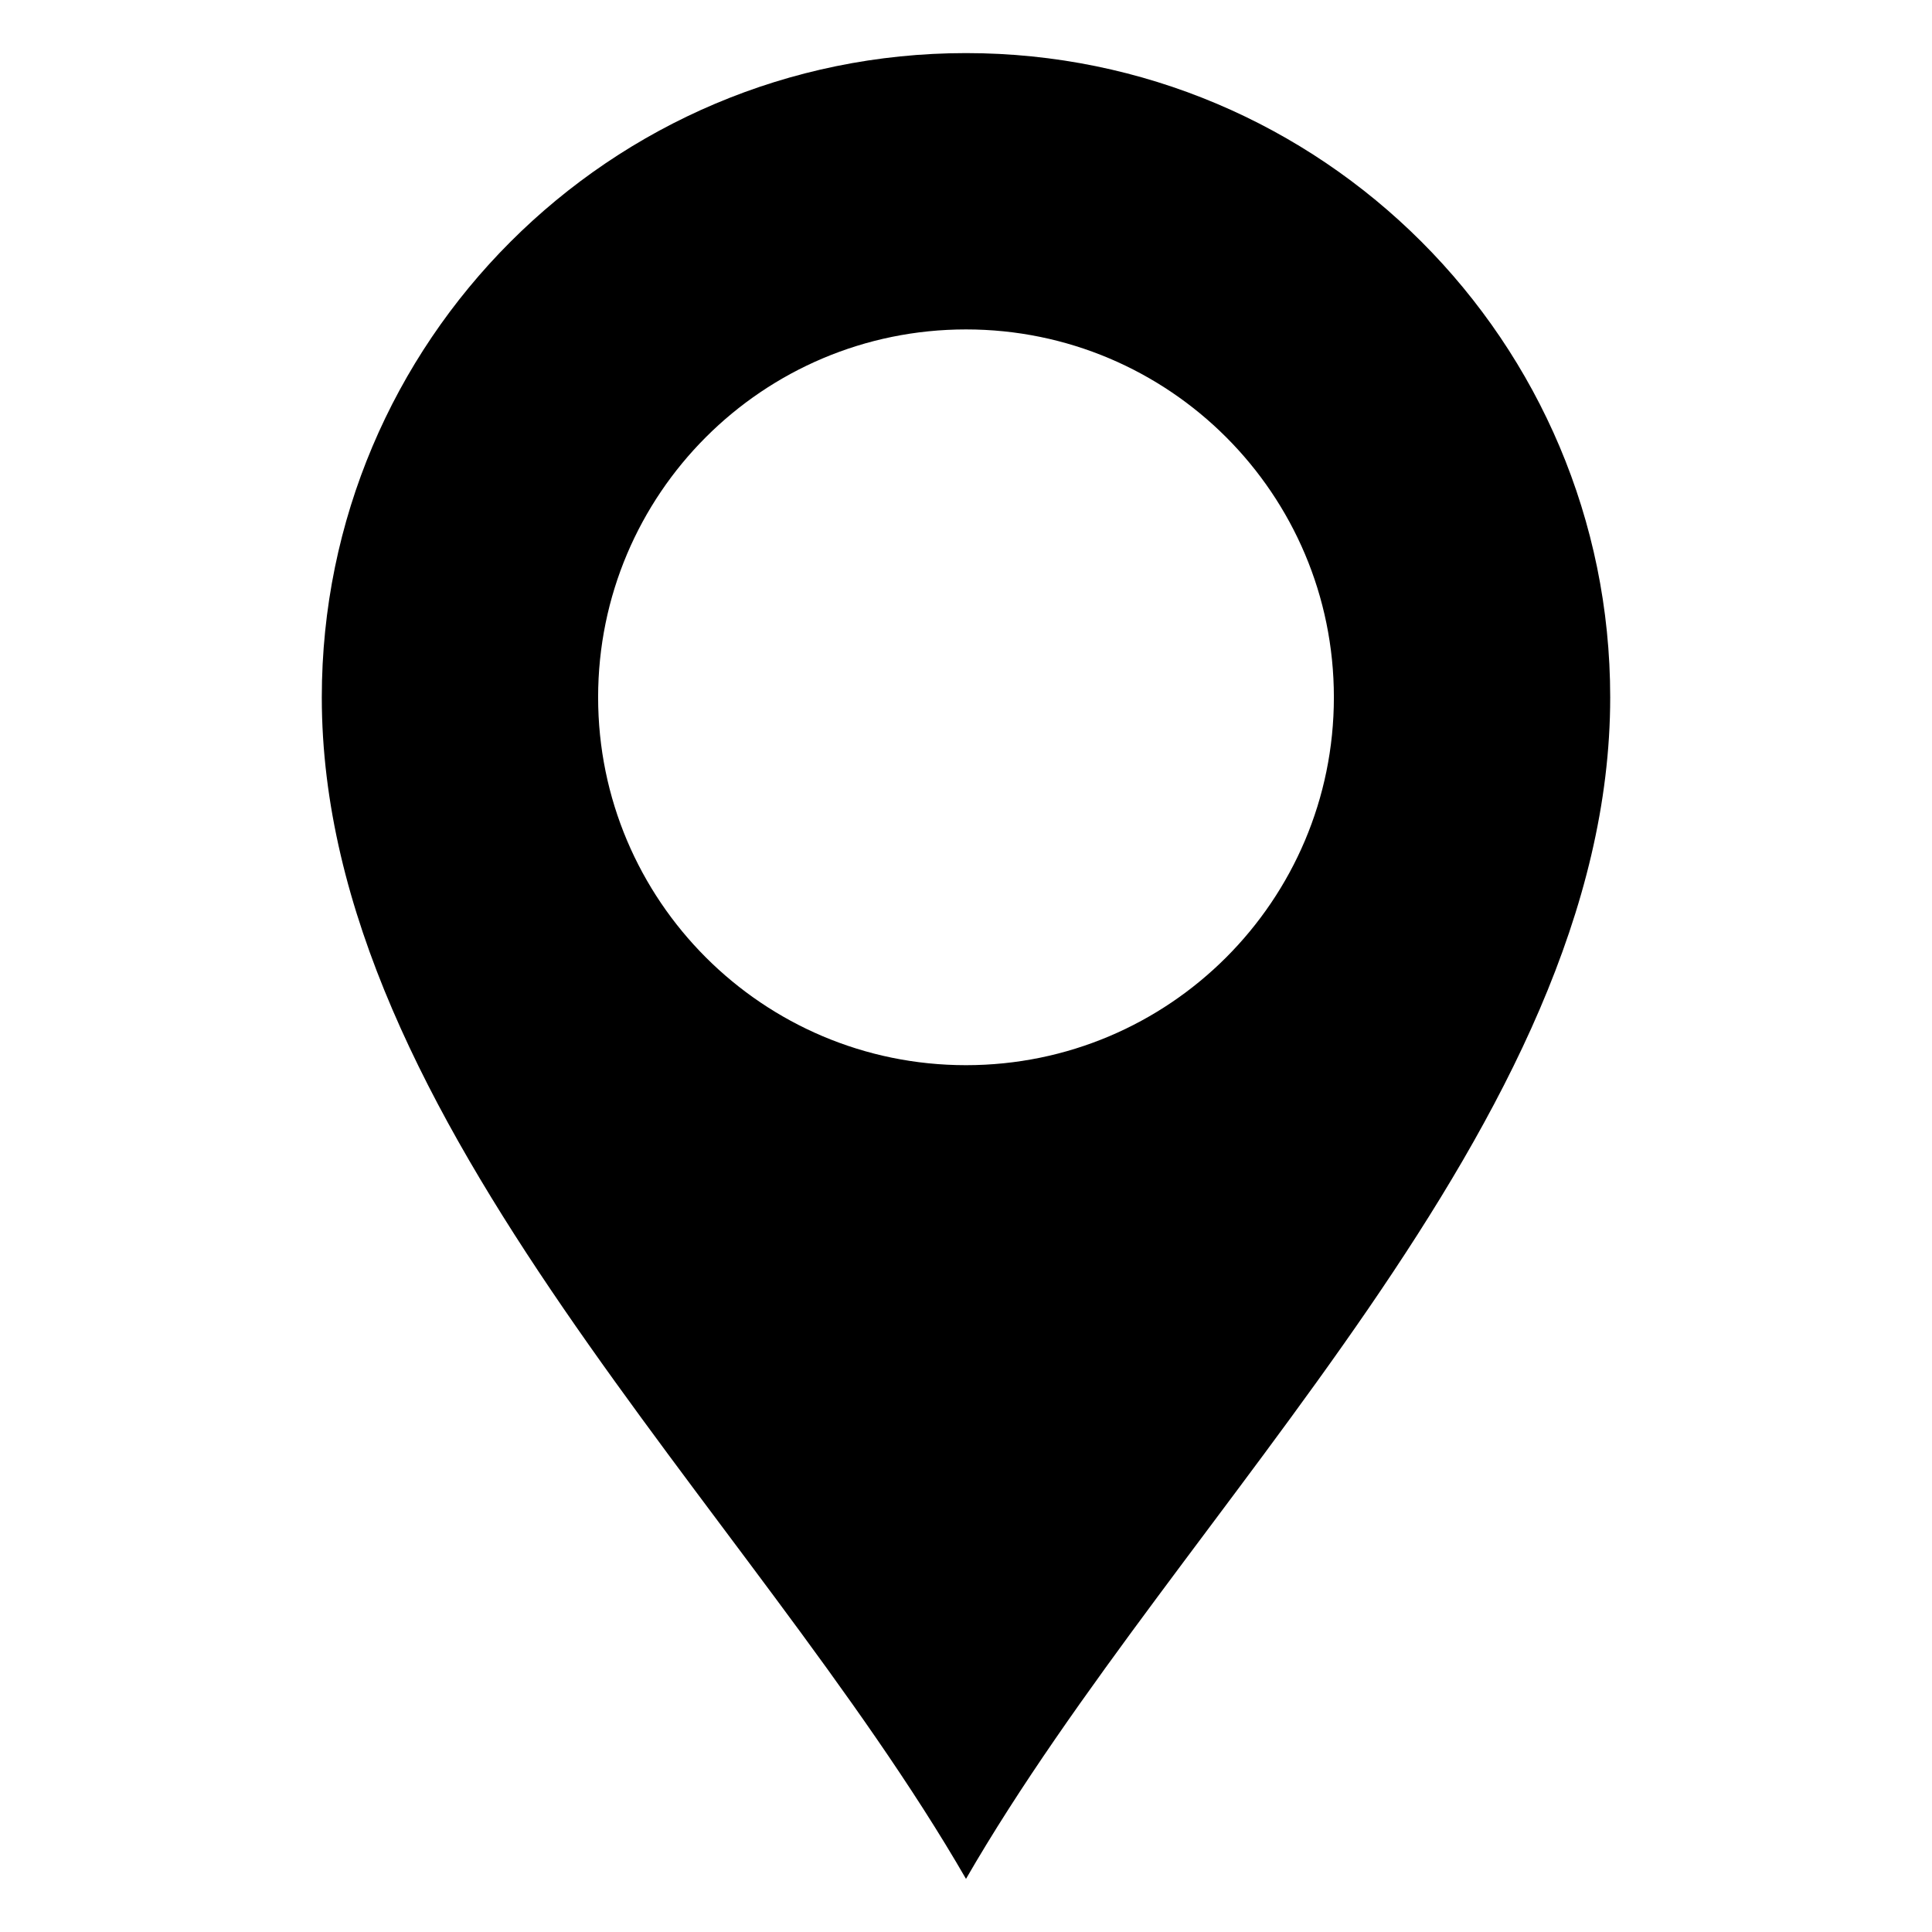 <?xml version="1.0" encoding="UTF-8"?>
<!-- Uploaded to: SVG Repo, www.svgrepo.com, Generator: SVG Repo Mixer Tools -->
<svg fill="#000000" width="800px" height="800px" version="1.1" viewBox="144 144 512 512" xmlns="http://www.w3.org/2000/svg">
 <path d="m400 231.3c53.844 0 97.492 43.648 97.492 97.492s-43.648 97.492-97.492 97.492-97.492-43.648-97.492-97.492 43.645-97.492 97.492-97.492zm0 410.62c56.809-98.398 170.72-200.34 170.72-313.12 0-94.293-76.434-170.73-170.72-170.73-94.293 0-170.72 76.438-170.72 170.73-0.004 112.78 113.91 214.73 170.72 313.12z" fill-rule="evenodd"/>
</svg>